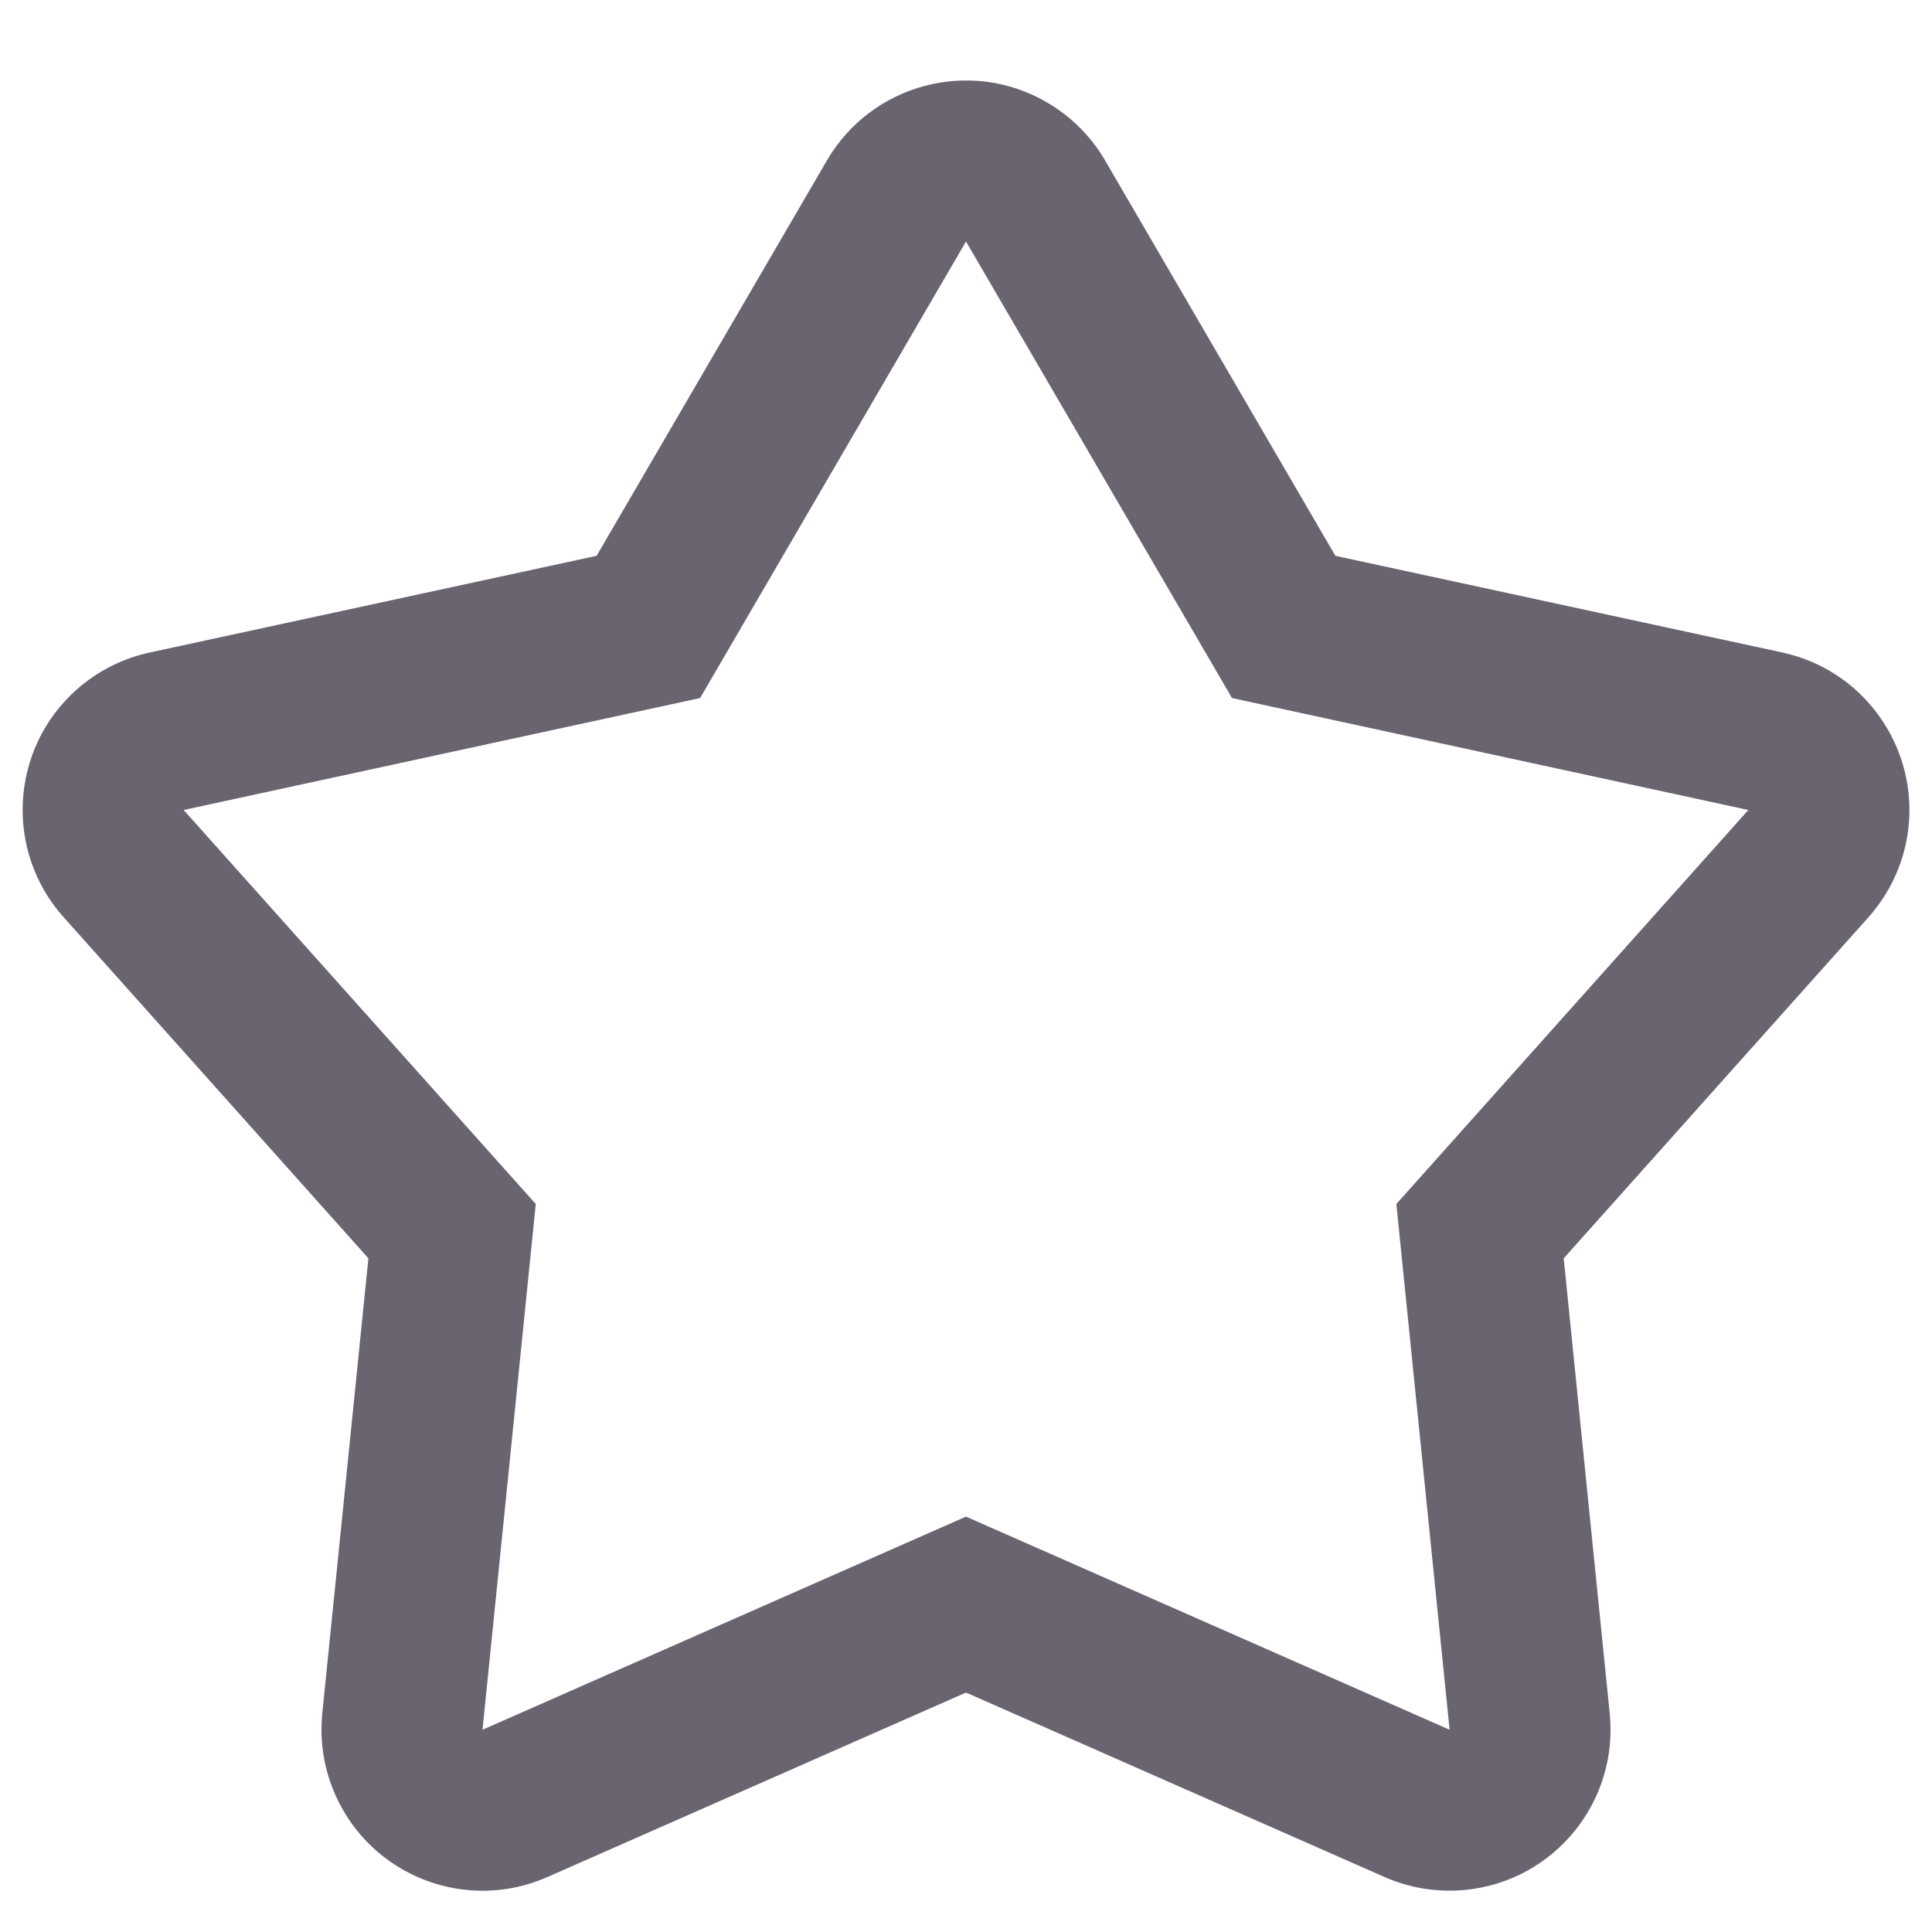 <svg width="16" height="16" viewBox="0 0 16 16" fill="none" xmlns="http://www.w3.org/2000/svg">
<path fill-rule="evenodd" clip-rule="evenodd" d="M8 12.56L12.005 14.325L11.564 9.971L14.479 6.708L10.203 5.781L8 2L5.798 5.781L1.521 6.708L4.437 9.971L3.996 14.325L8 12.56ZM4.533 15.545C3.86 15.842 3.073 15.536 2.776 14.862C2.683 14.651 2.646 14.42 2.669 14.19L3.051 10.421L0.527 7.596C0.036 7.047 0.083 6.204 0.632 5.713C0.804 5.56 1.013 5.453 1.239 5.404L4.941 4.603L6.848 1.329C7.219 0.693 8.035 0.477 8.671 0.848C8.87 0.964 9.036 1.13 9.152 1.329L11.059 4.603L14.762 5.404C15.481 5.56 15.938 6.27 15.783 6.99C15.734 7.215 15.627 7.424 15.474 7.596L12.95 10.421L13.331 14.19C13.405 14.923 12.871 15.577 12.139 15.651C11.909 15.674 11.678 15.638 11.467 15.545L8 14.017L4.533 15.545Z" fill="#696470"/>
</svg>
